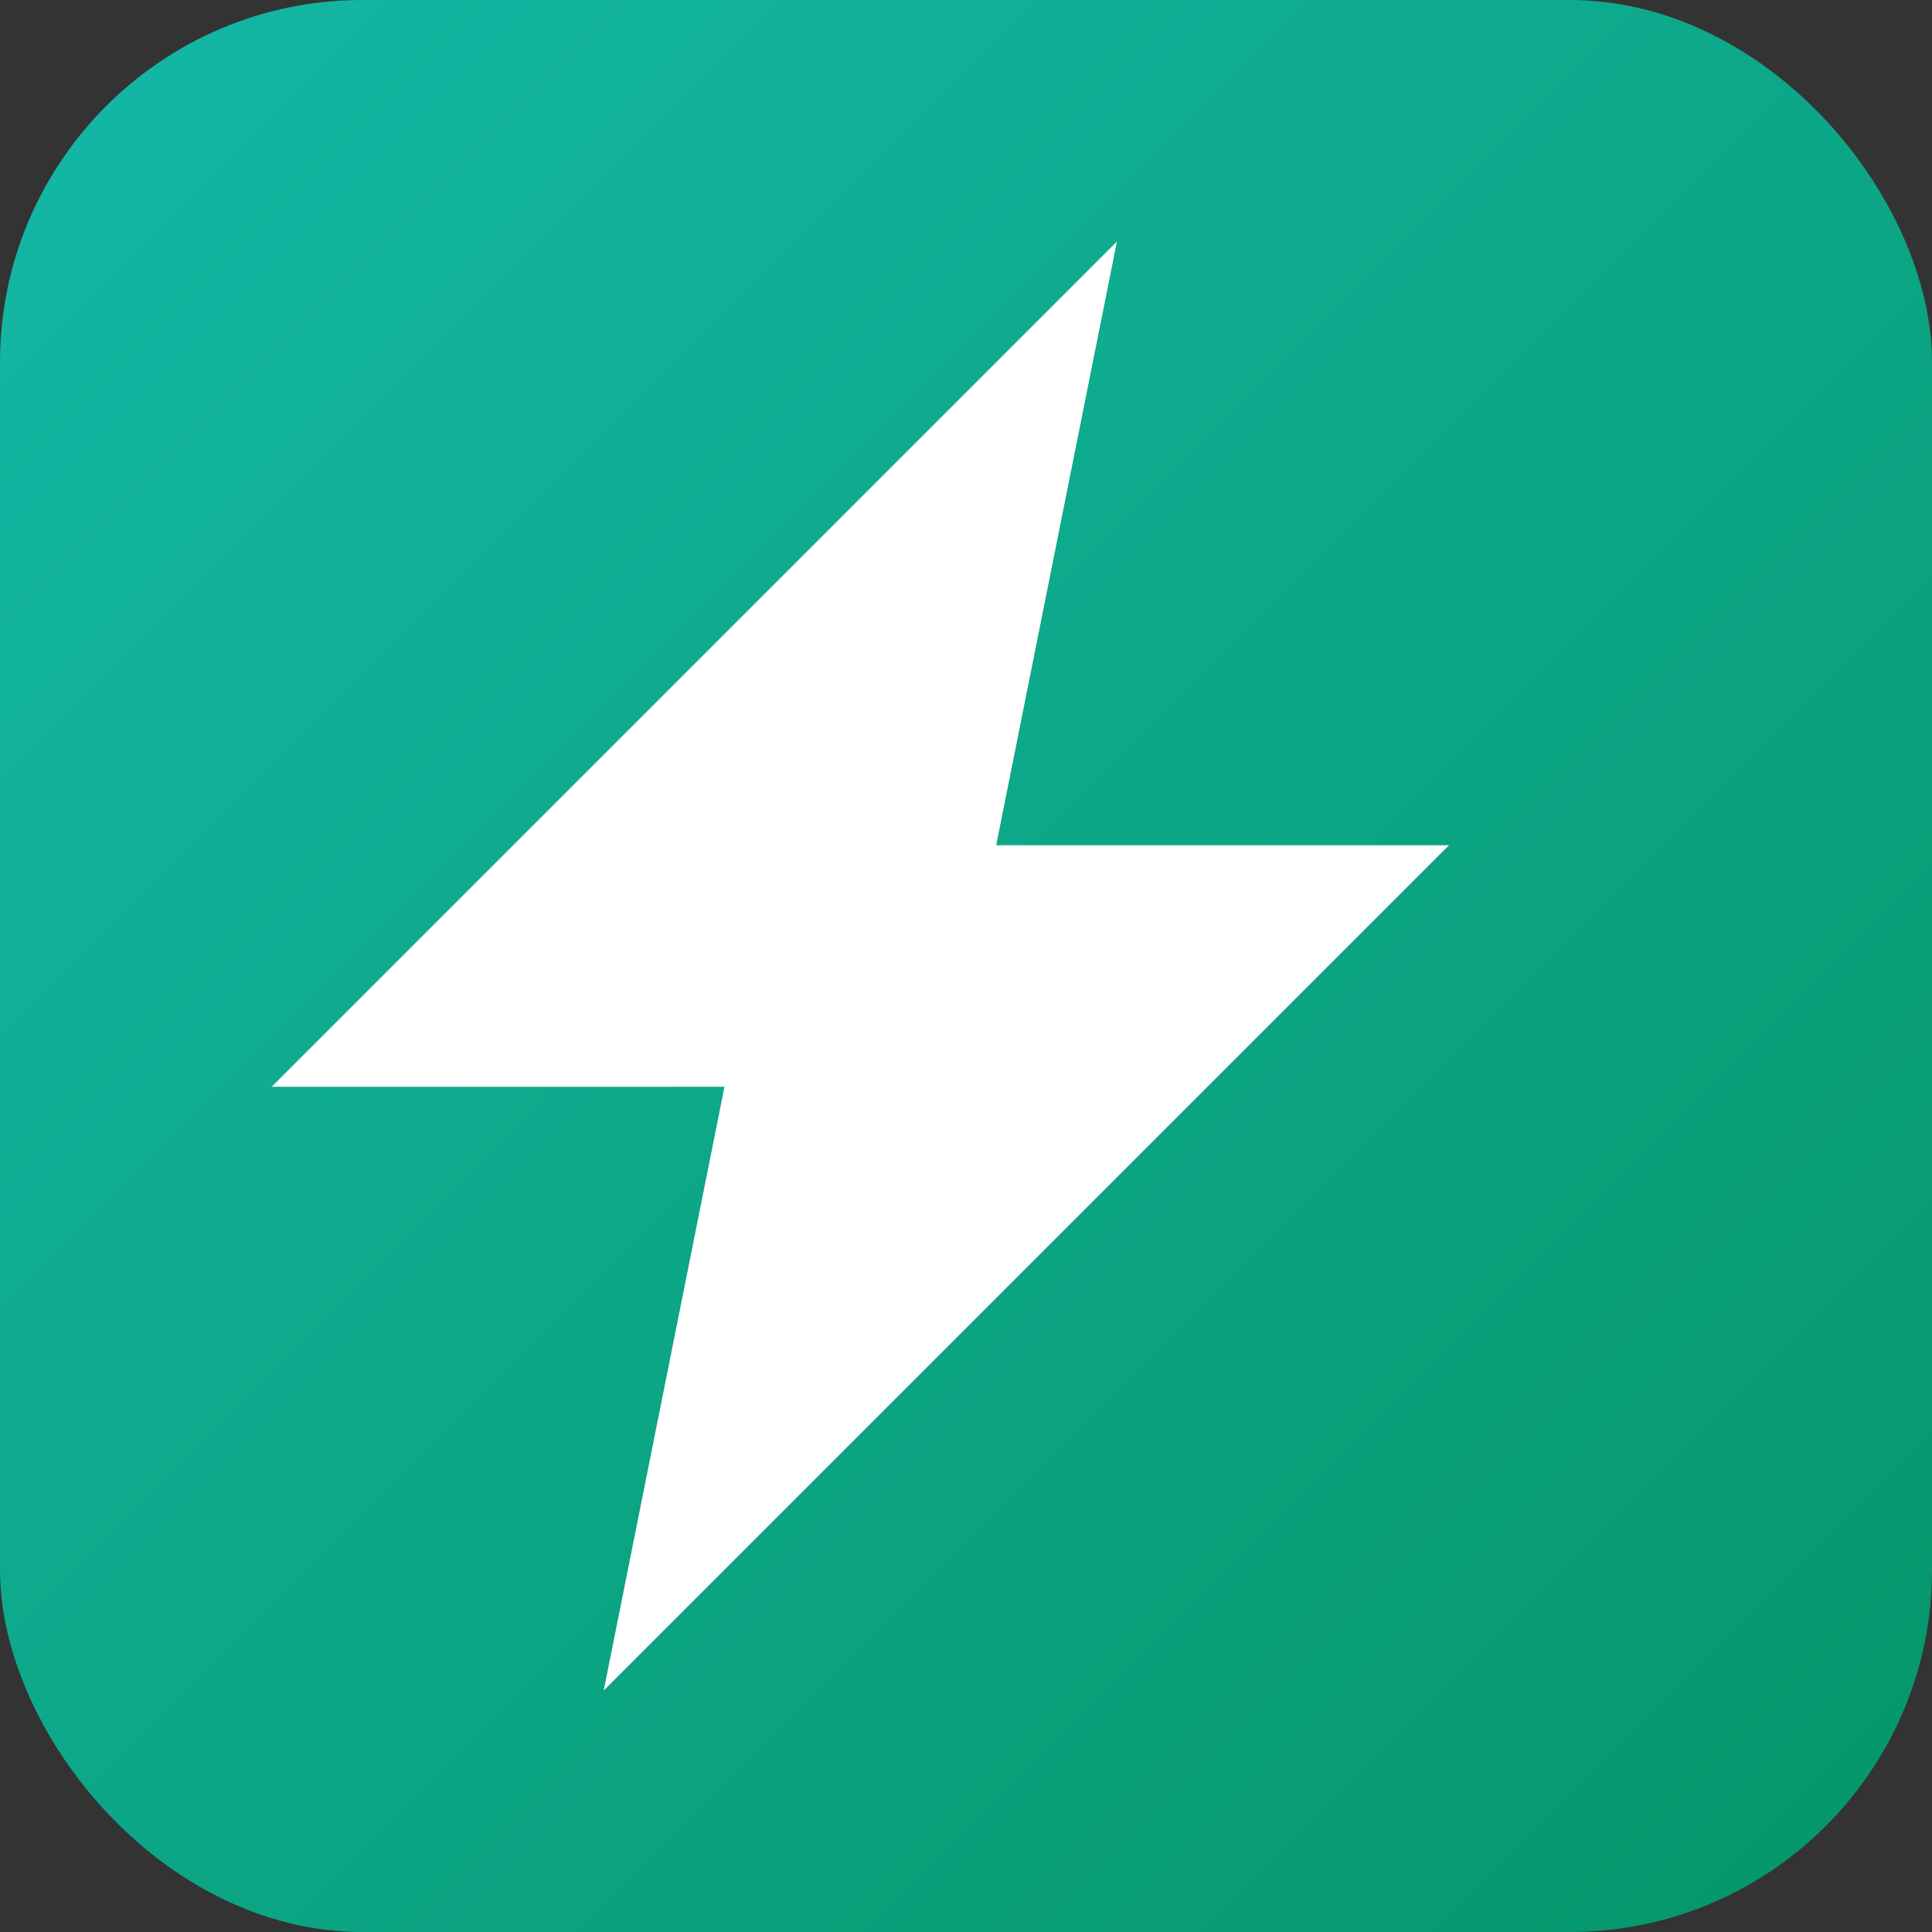 <svg xmlns="http://www.w3.org/2000/svg" viewBox="0 0 32 32">
  <rect x="0" y="0" width="32" height="32" fill="#333333" stroke="none"/>
  <defs>
    <linearGradient id="grad" x1="0%" y1="0%" x2="100%" y2="100%">
      <stop offset="0%" style="stop-color:#14b8a6;stop-opacity:1" />
      <stop offset="100%" style="stop-color:#059669;stop-opacity:1" />
    </linearGradient>
  </defs>
  <rect x="0" y="0" width="32" height="32" rx="6" fill="url(#grad)" />
  <path d="M18.5 4L16.5 14H24L10 28L12 18H4.5L18.5 4Z" fill="white" />
</svg>